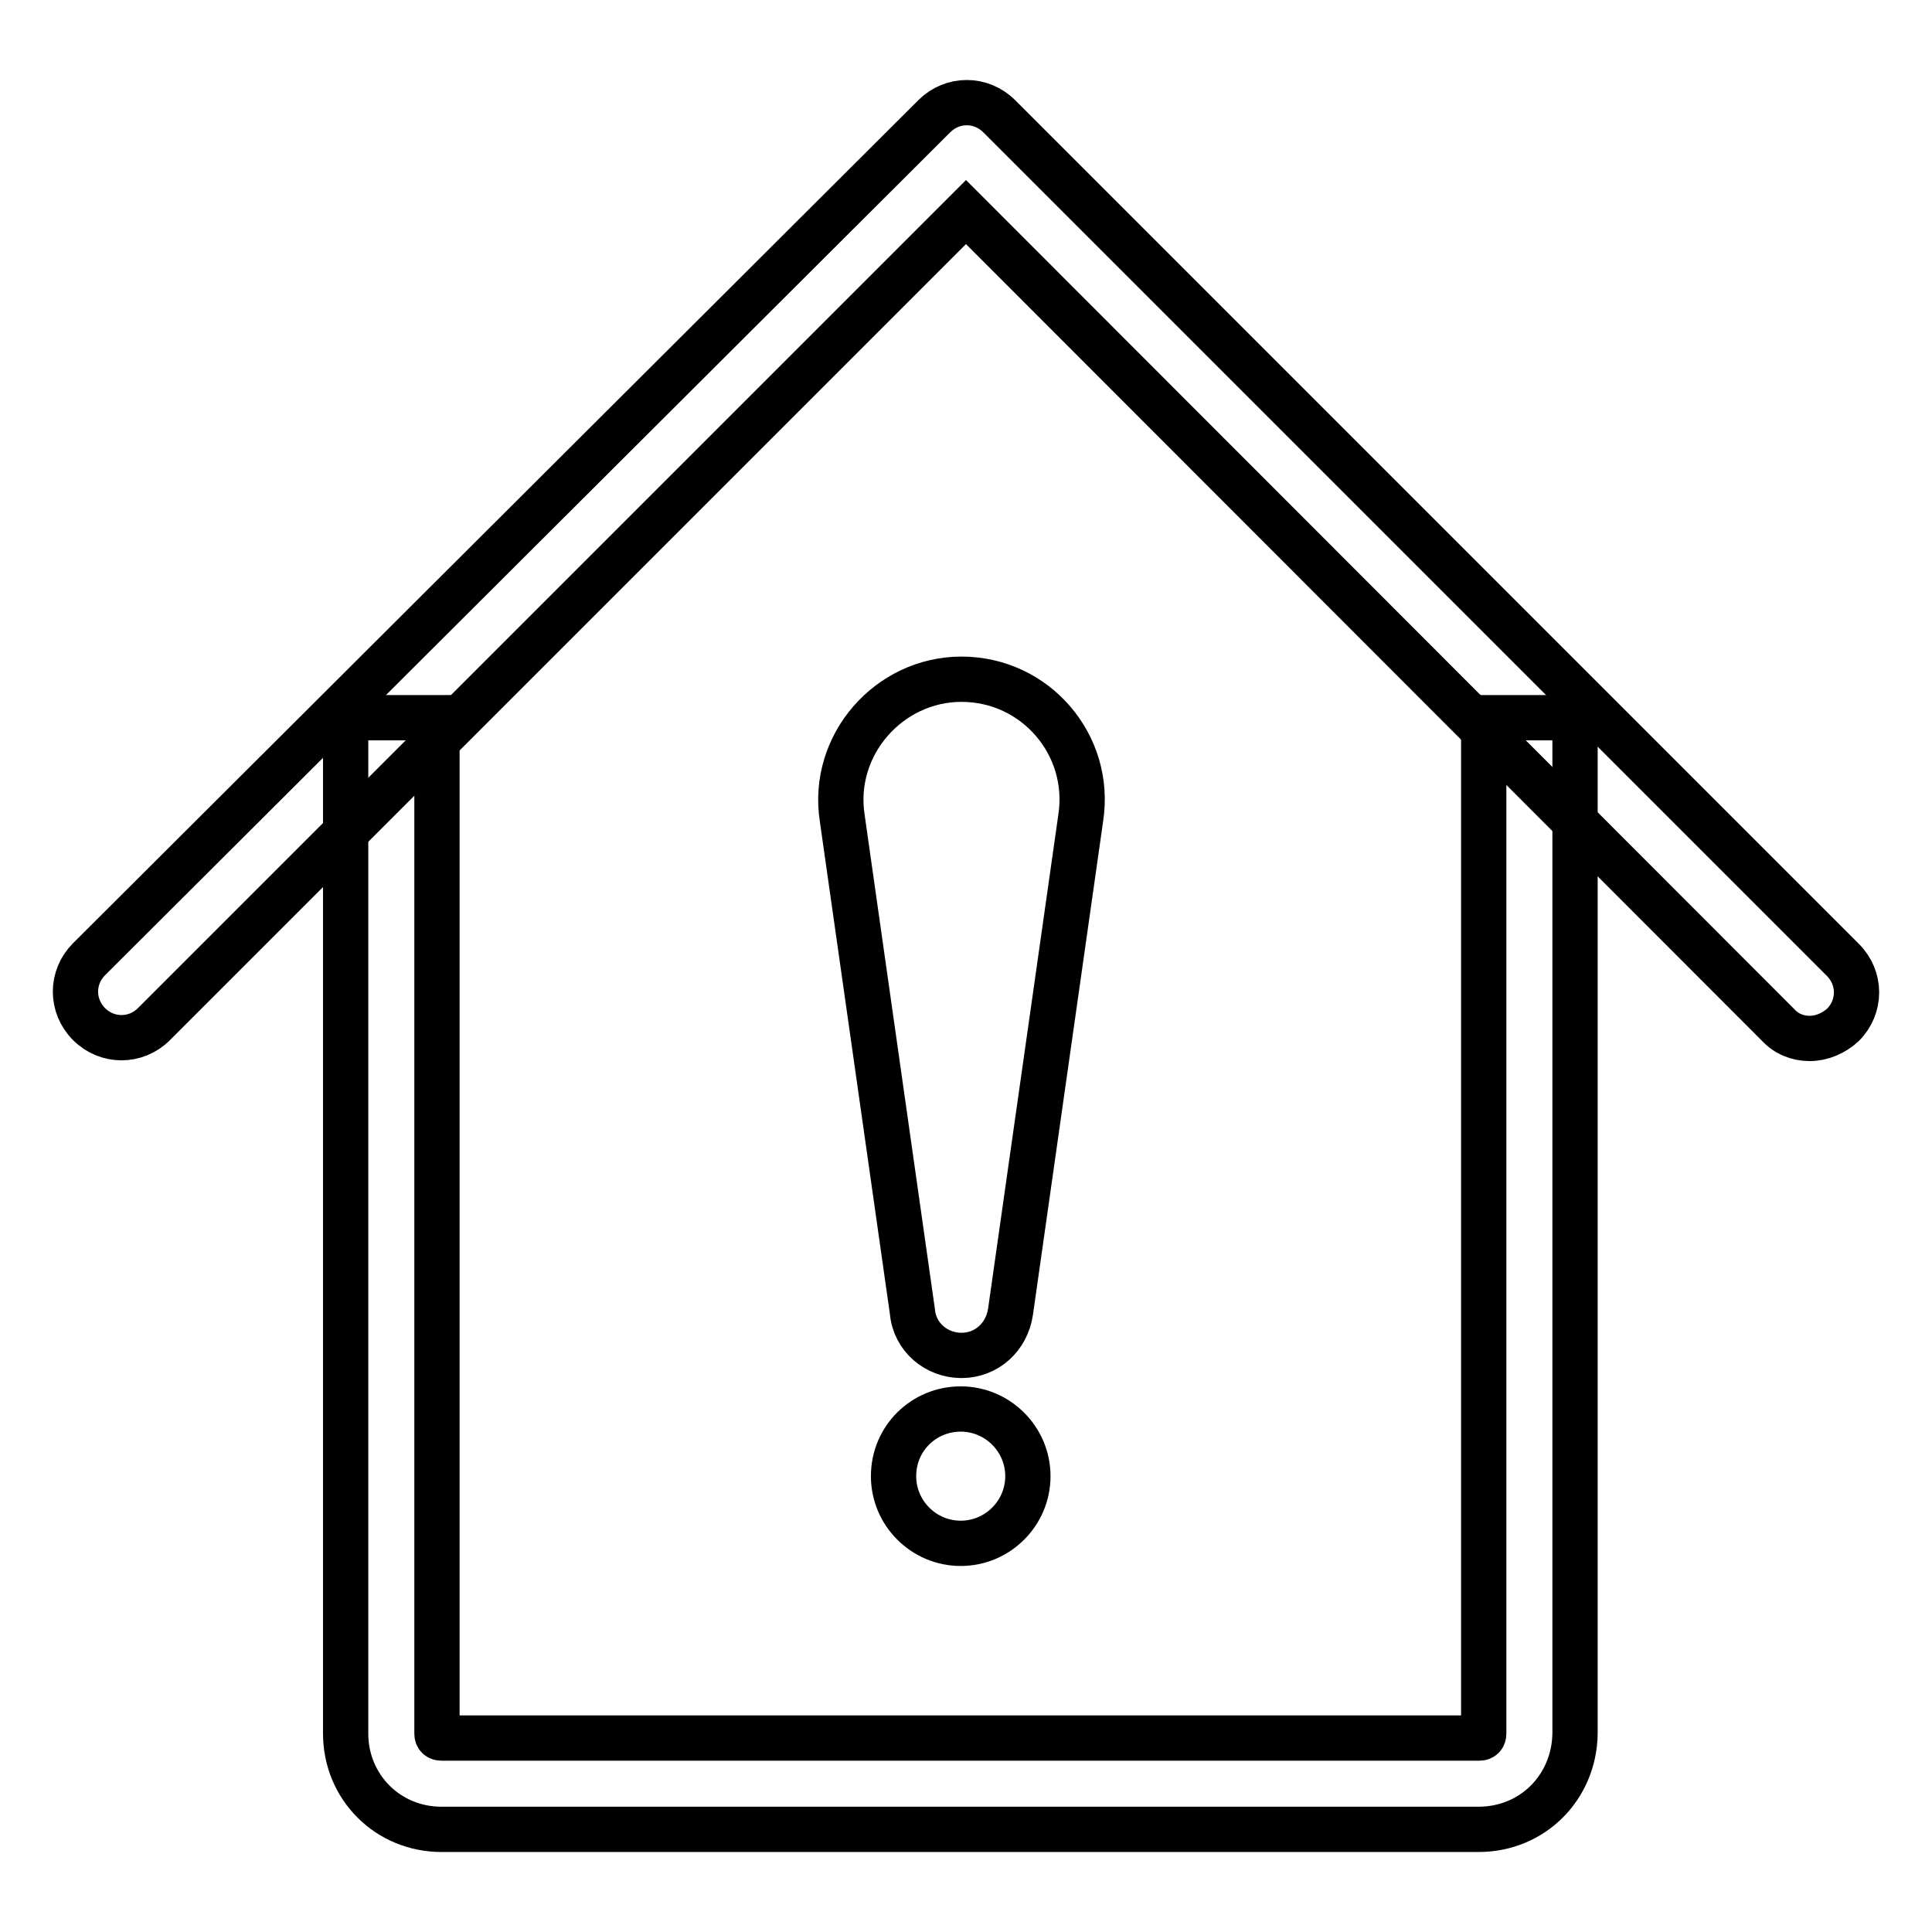 <?xml version="1.0" encoding="utf-8"?>
<!-- Svg Vector Icons : http://www.onlinewebfonts.com/icon -->
<!DOCTYPE svg PUBLIC "-//W3C//DTD SVG 1.1//EN" "http://www.w3.org/Graphics/SVG/1.1/DTD/svg11.dtd">
<svg version="1.1" xmlns="http://www.w3.org/2000/svg" xmlns:xlink="http://www.w3.org/1999/xlink" x="0px" y="0px" viewBox="0 0 256 256" enable-background="new 0 0 256 256" xml:space="preserve">
<g> <path stroke-width="6" fill-opacity="0" stroke="#000000"  d="M195.9,242.4H58.5c-7.1,0-12.7-5.6-12.7-12.7V95.1h12.1v134.6c0,0.4,0.2,0.6,0.6,0.6h137.5 c0.4,0,0.6-0.2,0.6-0.6V95.1h12.1v134.6C208.6,236.8,203.1,242.4,195.9,242.4L195.9,242.4z"/> <path stroke-width="6" fill-opacity="0" stroke="#000000"  d="M239.8,137.6c-1.6,0-3.1-0.6-4.2-1.8L128,28.1L20.4,135.7c-2.4,2.4-6.2,2.4-8.6,0c-2.4-2.4-2.4-6.2,0-8.6 l112-111.7c2.4-2.4,6.2-2.4,8.6,0l111.8,111.8c2.4,2.4,2.4,6.2,0,8.6C243,136.9,241.4,137.6,239.8,137.6z"/> <path stroke-width="6" fill-opacity="0" stroke="#000000"  d="M127.4,179.6c-3.3,0-6.2-2.4-6.5-5.8l-9.3-65.4c-1.5-9.7,6.2-18.4,15.8-18.4c9.8,0,17.3,8.7,15.8,18.4 l-9.3,65.4C133.4,177.2,130.7,179.6,127.4,179.6z"/> <path stroke-width="6" fill-opacity="0" stroke="#000000"  d="M118.4,195.6c0,4.9,4,8.9,8.9,8.9s8.9-4,8.9-8.9c0-4.9-4-8.9-8.9-8.9S118.4,190.6,118.4,195.6z"/></g>
</svg>